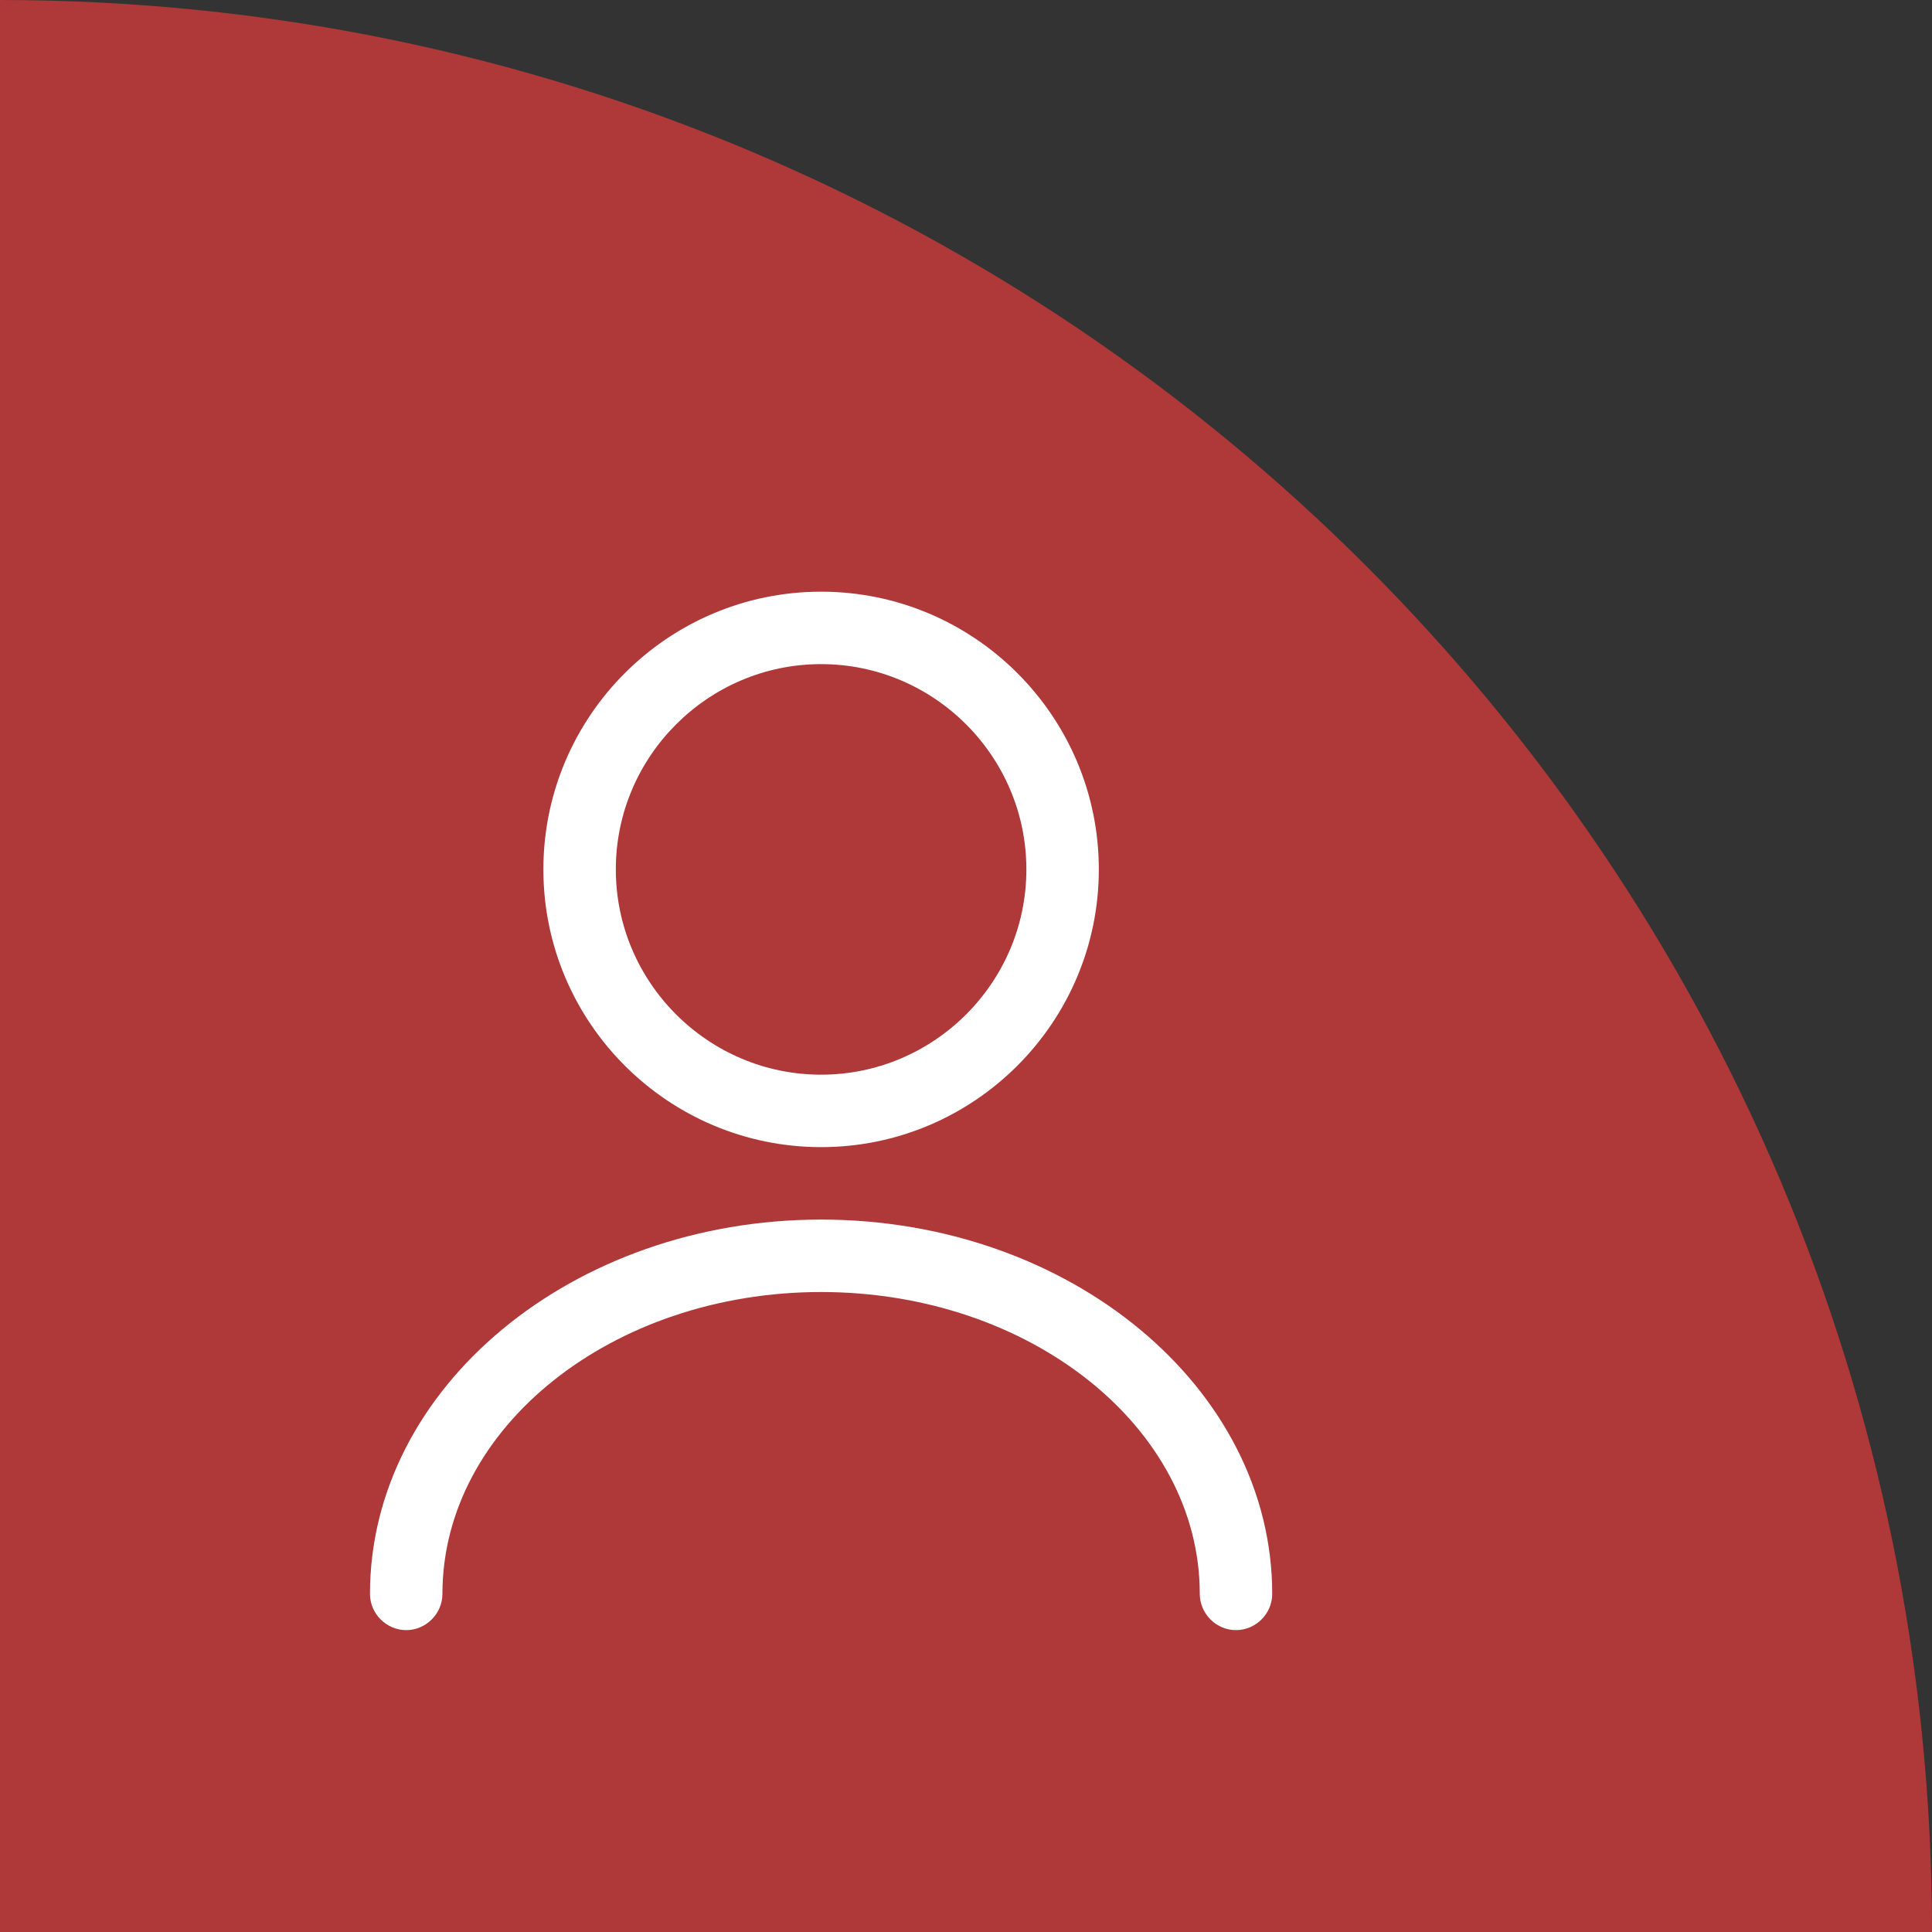 <svg width="40" height="40" viewBox="0 0 40 40" fill="none" xmlns="http://www.w3.org/2000/svg">
<rect x="0" y="0" width="40" height="40" fill="#333333" stroke="none"/>
<path d="M0 0C22.091 0 40 17.909 40 40H0V0Z" fill="#AF3839"/>
<path d="M17 23.75C13.83 23.75 11.25 21.17 11.25 18C11.25 14.83 13.83 12.25 17 12.25C20.17 12.25 22.75 14.83 22.75 18C22.75 21.17 20.17 23.75 17 23.75ZM17 13.75C14.66 13.75 12.75 15.66 12.75 18C12.75 20.34 14.66 22.25 17 22.25C19.34 22.25 21.25 20.34 21.25 18C21.25 15.66 19.34 13.75 17 13.75Z" fill="white"/>
<path d="M25.59 33.75C25.18 33.75 24.84 33.41 24.84 33C24.84 29.55 21.32 26.75 17 26.75C12.68 26.75 9.16 29.55 9.16 33C9.16 33.41 8.82 33.75 8.41 33.75C8 33.75 7.66 33.41 7.66 33C7.66 28.73 11.85 25.25 17 25.25C22.15 25.25 26.34 28.73 26.34 33C26.34 33.41 26 33.75 25.59 33.75Z" fill="white"/>
</svg>
